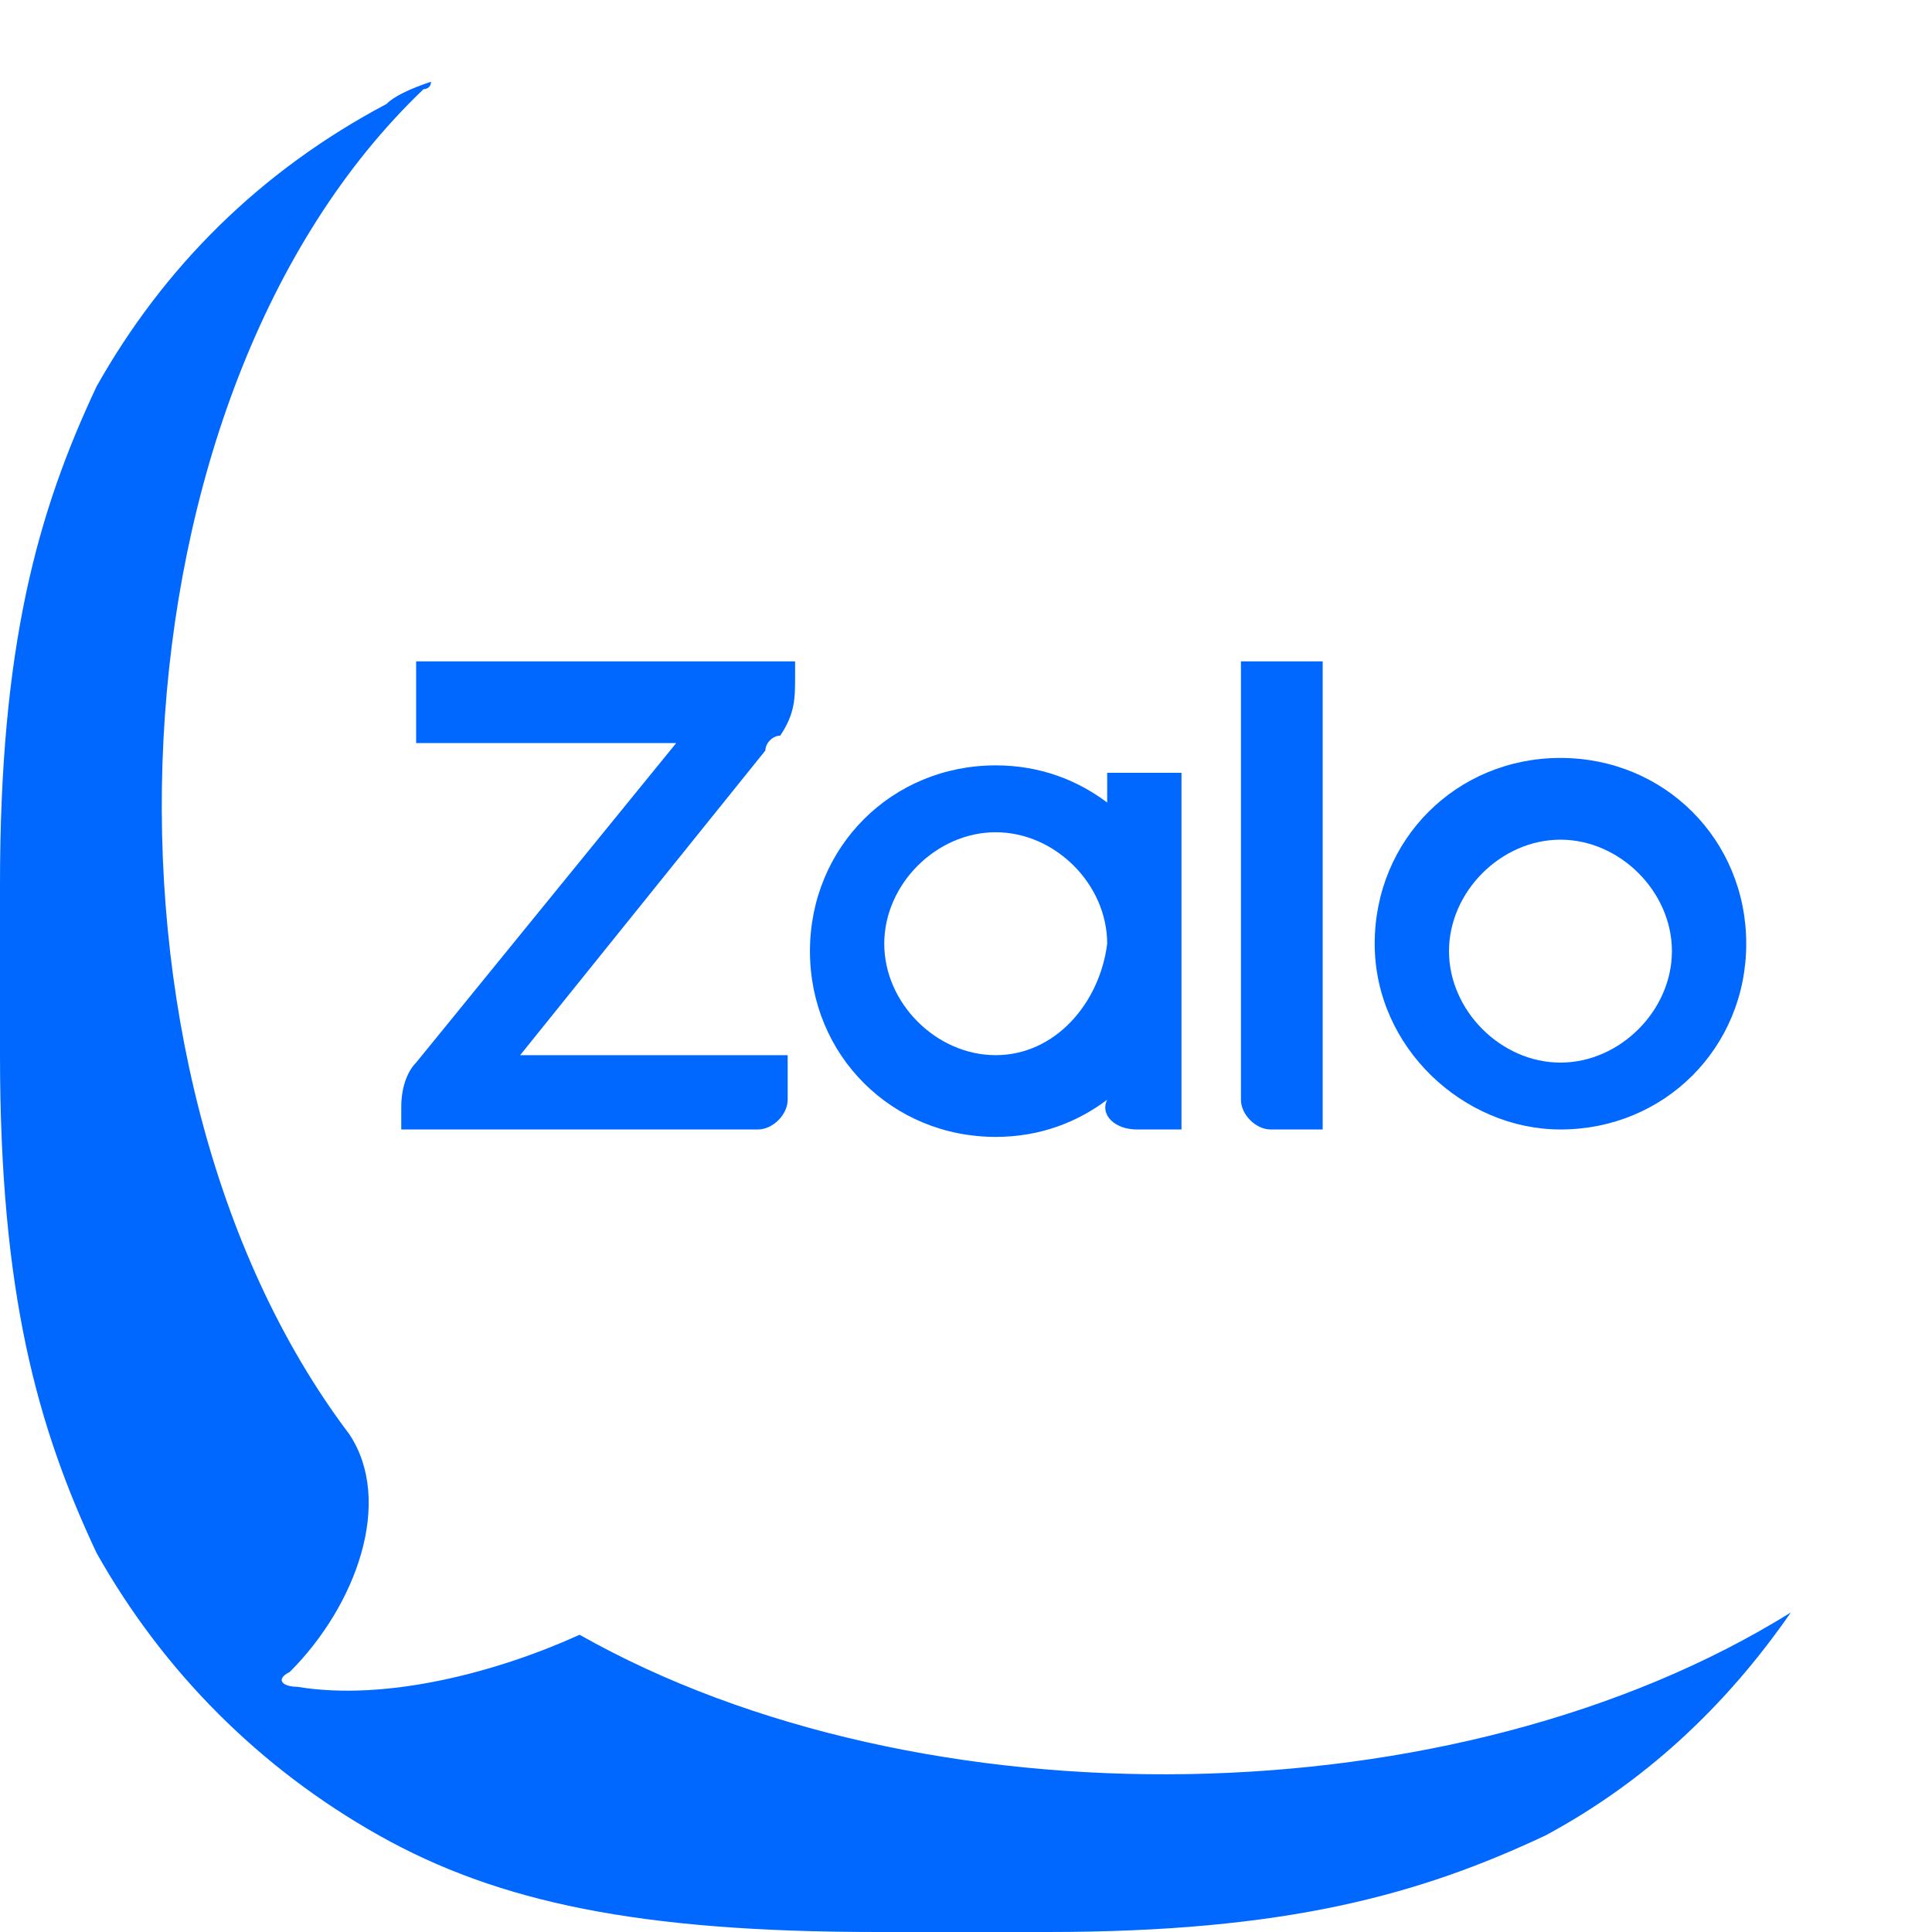 <?xml version="1.0" encoding="utf-8"?>
<!-- Generator: Adobe Illustrator 28.0.0, SVG Export Plug-In . SVG Version: 6.00 Build 0)  -->
<svg version="1.1" id="Layer_1" xmlns="http://www.w3.org/2000/svg" xmlns:xlink="http://www.w3.org/1999/xlink" x="0px" y="0px"
	 viewBox="0 0 26 26" style="enable-background:new 0 0 26 26;" xml:space="preserve">
<style type="text/css">
	.st0{fill-rule:evenodd;clip-rule:evenodd;fill:#0068FF;}
</style>
<g>
	<path class="st0" d="M15.3,15.2h0.6v-4.8h-1v0.4c-0.4-0.3-0.9-0.5-1.5-0.5c-1.4,0-2.5,1.1-2.5,2.5s1.1,2.5,2.5,2.5
		c0.6,0,1.1-0.2,1.5-0.5v0C14.8,15,15,15.2,15.3,15.2z M13.4,14.2c-0.8,0-1.5-0.7-1.5-1.5s0.7-1.5,1.5-1.5s1.5,0.7,1.5,1.5
		C14.8,13.5,14.2,14.2,13.4,14.2z"/>
	<path class="st0" d="M5.4,14.9v0.3h4.8c0.2,0,0.4-0.2,0.4-0.4v-0.6H7l3.3-4.1c0-0.1,0.1-0.2,0.2-0.2l0,0c0.2-0.3,0.2-0.5,0.2-0.8
		V8.9H5.6V10h3.5l-3.5,4.3C5.5,14.4,5.4,14.6,5.4,14.9z"/>
	<path class="st0" d="M21,15.2c1.4,0,2.5-1.1,2.5-2.5s-1.1-2.5-2.5-2.5s-2.5,1.1-2.5,2.5S19.7,15.2,21,15.2z M21,11.3
		c0.8,0,1.5,0.7,1.5,1.5s-0.7,1.5-1.5,1.5s-1.5-0.7-1.5-1.5S20.2,11.3,21,11.3z"/>
	<path class="st0" d="M7.8,22c-1.1,0.5-2.6,0.9-3.8,0.7c-0.2,0-0.3-0.1-0.1-0.2c0.9-0.9,1.4-2.3,0.8-3.2c0,0,0,0,0,0
		c-3.7-4.9-3.3-14,1-18.1c0,0,0.1,0,0.1-0.1C5.5,1.2,5.3,1.3,5.2,1.4C3.5,2.3,2.2,3.6,1.3,5.2C0.5,6.9,0,8.7,0,11.9v2.3
		c0,3.2,0.5,5,1.3,6.7c0.9,1.6,2.2,2.9,3.8,3.8c1.6,0.9,3.5,1.3,6.7,1.3h2.3c3.2,0,5-0.5,6.7-1.3c1.3-0.7,2.4-1.7,3.3-3
		C19.6,24.5,12.4,24.6,7.8,22z"/>
	<path class="st0" d="M17.1,15.2h0.7V8.9h-1.1v5.9C16.7,15,16.9,15.2,17.1,15.2z"/>
</g>
</svg>
